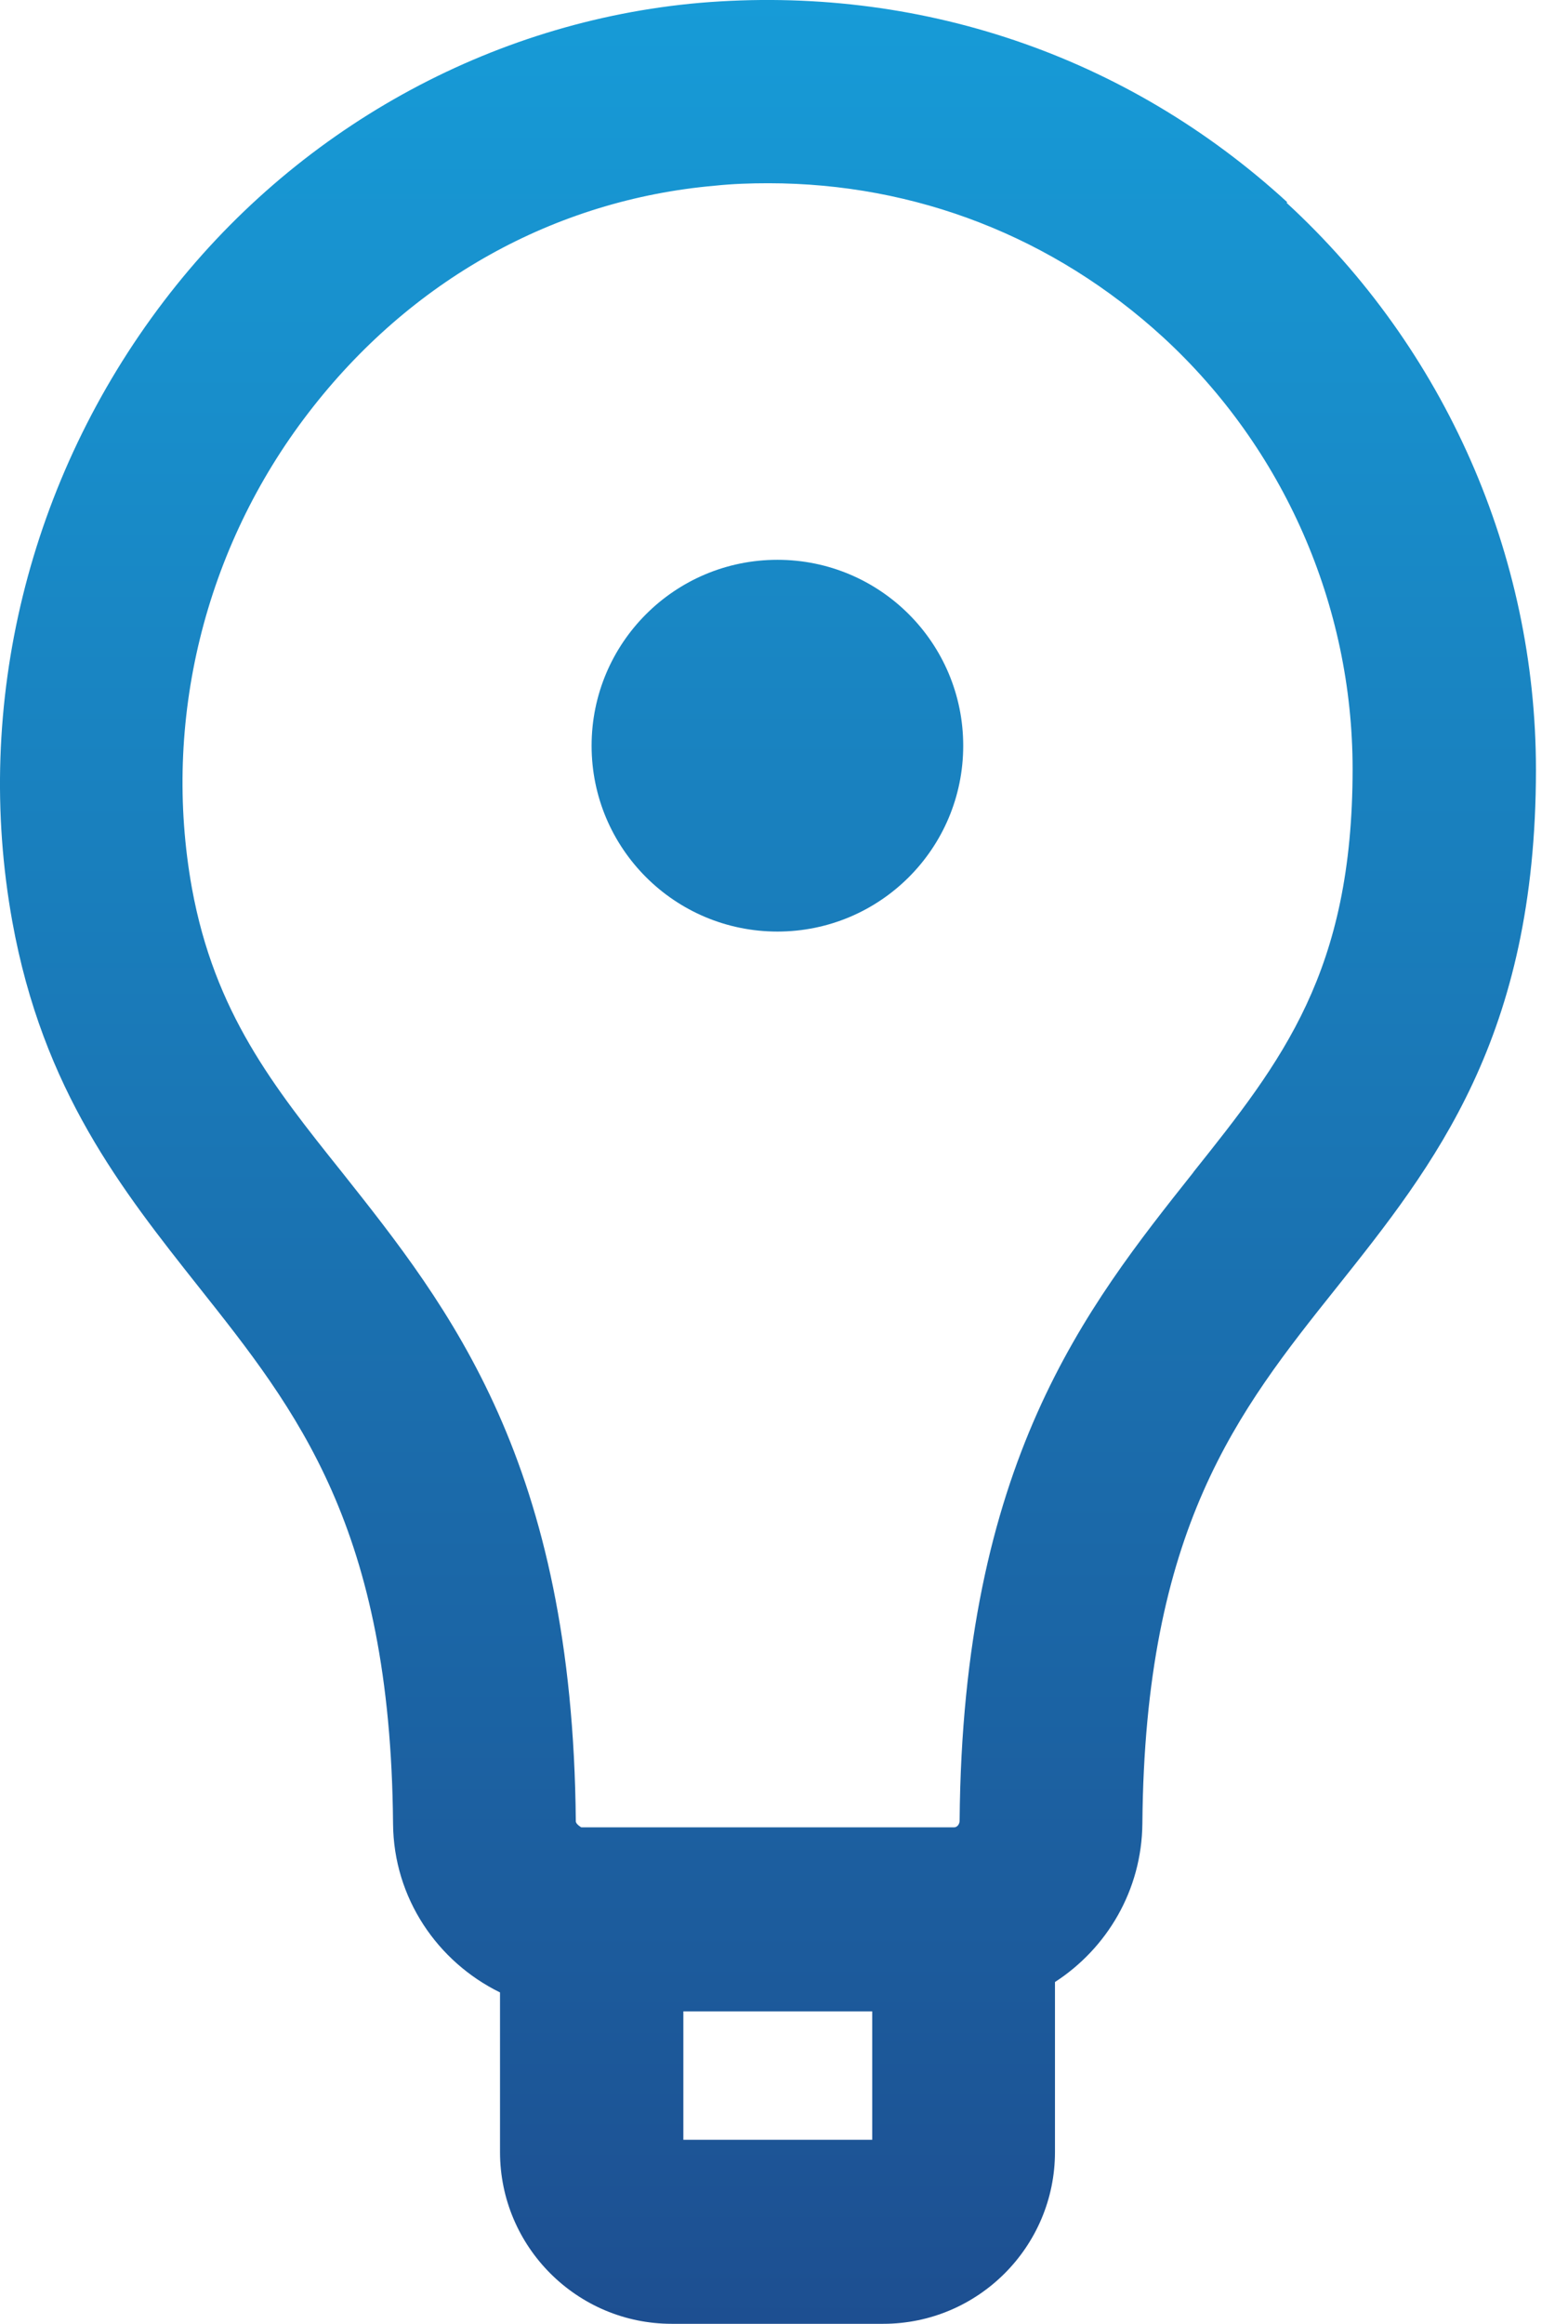 <svg width="27" height="40" viewBox="0 0 27 40" fill="none" xmlns="http://www.w3.org/2000/svg">
<path d="M22.165 3.48C19.397 0.944 15.798 -0.267 12.051 0.049C8.441 0.365 5.073 2.228 2.821 5.185C0.495 8.237 -0.463 12.121 0.211 15.857C0.737 18.772 2.105 20.488 3.421 22.151C5.115 24.287 6.726 26.297 6.768 31.391C6.778 32.675 7.536 33.77 8.61 34.296V37.043C8.61 38.674 9.936 40 11.567 40H15.208C16.84 40 18.166 38.674 18.166 37.043V34.117C19.06 33.538 19.66 32.538 19.671 31.391C19.713 26.308 21.312 24.297 23.017 22.161C24.701 20.046 26.448 17.857 26.448 13.247C26.448 9.553 24.88 5.996 22.154 3.491L22.165 3.48ZM15.019 36.832H11.767V34.622H15.019V36.832ZM20.555 20.172C18.692 22.519 16.576 25.171 16.524 31.338C16.524 31.401 16.482 31.454 16.429 31.454H10.009C10.009 31.454 9.915 31.401 9.915 31.349C9.862 25.171 7.746 22.519 5.884 20.172C4.705 18.698 3.695 17.425 3.305 15.289C2.789 12.426 3.516 9.437 5.315 7.101C7.062 4.827 9.546 3.438 12.314 3.196C12.619 3.164 12.925 3.154 13.23 3.154C15.766 3.154 18.145 4.08 20.029 5.806C22.102 7.711 23.291 10.416 23.291 13.236C23.291 16.73 22.081 18.256 20.544 20.183L20.555 20.172Z" fill="url(#paint0_linear_17125_17454)"/>
<path d="M13.387 9.636C11.619 9.636 10.187 11.068 10.187 12.836C10.187 14.604 11.619 16.035 13.387 16.035C15.155 16.035 16.586 14.604 16.586 12.836C16.586 11.068 15.155 9.636 13.387 9.636Z" fill="url(#paint1_linear_17125_17454)"/>
<defs>
<linearGradient id="paint0_linear_17125_17454" x1="13.224" y1="0" x2="13.224" y2="40" gradientUnits="userSpaceOnUse">
<stop stop-color="#179BD7"/>
<stop offset="1" stop-color="#1D4F91"/>
</linearGradient>
<linearGradient id="paint1_linear_17125_17454" x1="13.224" y1="0" x2="13.224" y2="40" gradientUnits="userSpaceOnUse">
<stop stop-color="#179BD7"/>
<stop offset="1" stop-color="#1D4F91"/>
</linearGradient>
</defs>
</svg>
